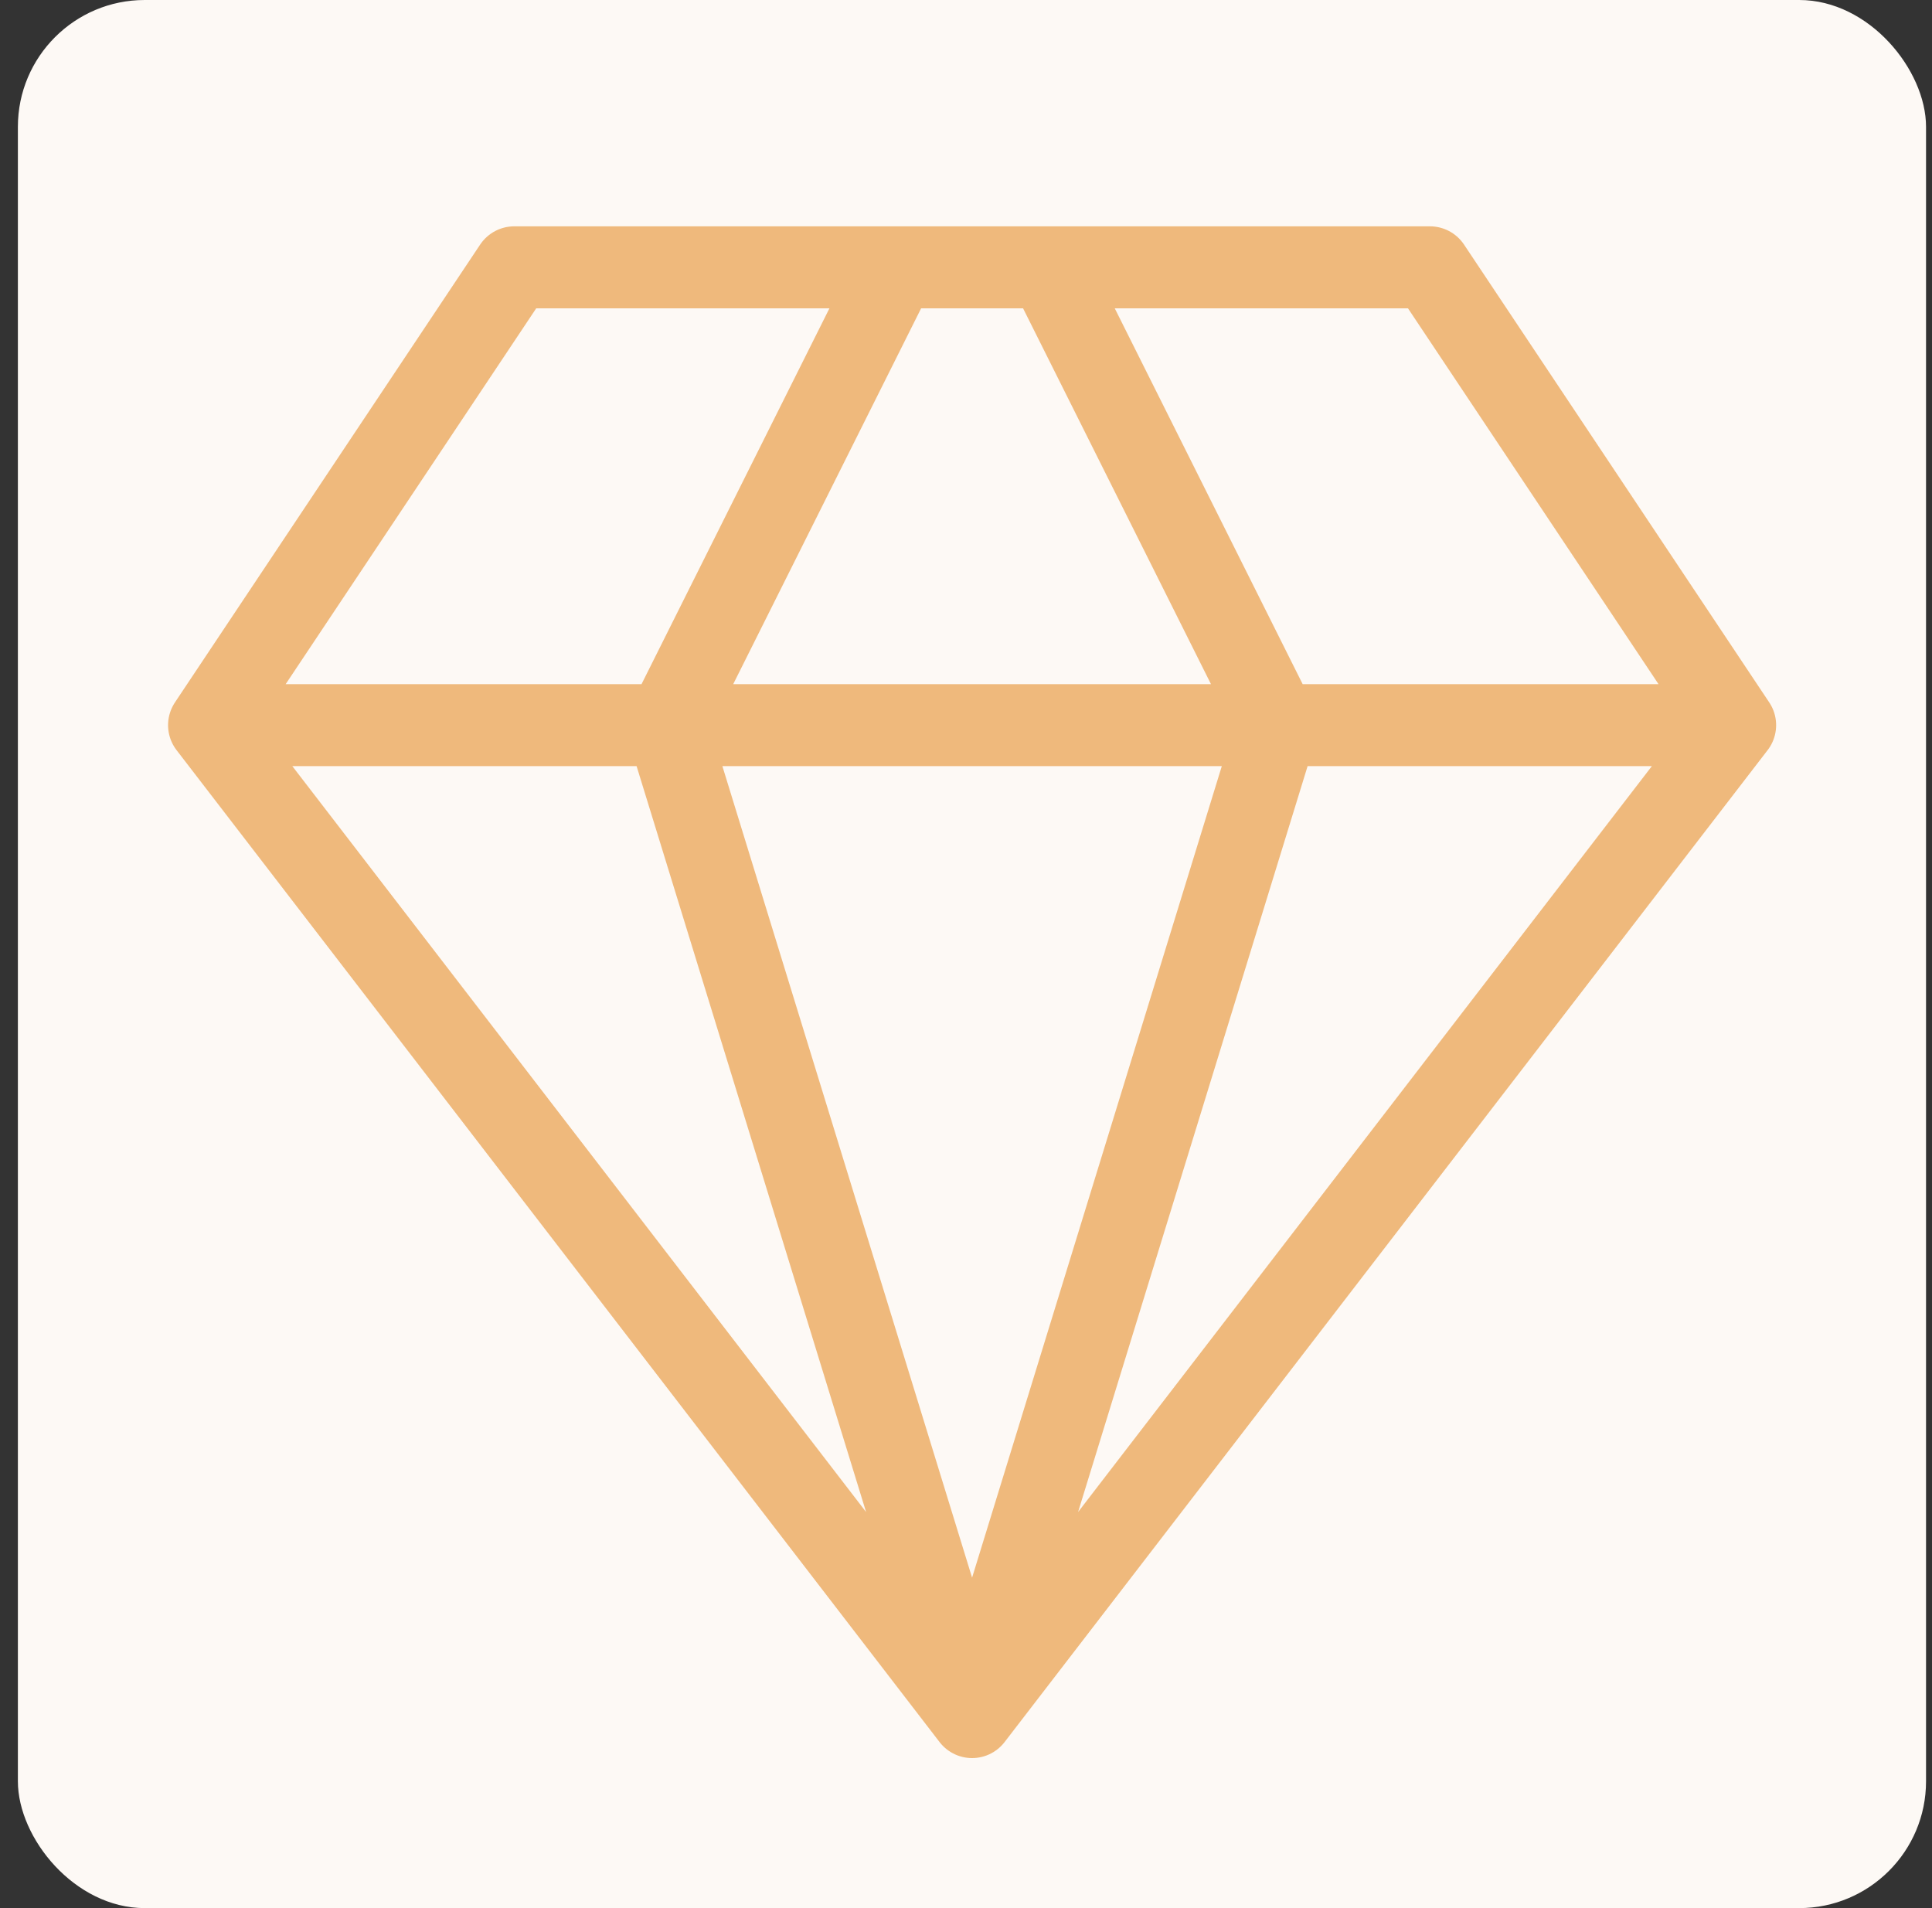 <svg width="81" height="80" viewBox="0 0 81 80" fill="none" xmlns="http://www.w3.org/2000/svg">
<rect x="0" y="0" width="81" height="80" fill="#333333" stroke="none"/>
<rect x="0.75" width="80" height="80" rx="5.317" fill="#FDF9F5"/>
<path d="M72.746 30.403L59.95 11.208H21.561L8.765 30.403M72.746 30.403L40.755 71.991M72.746 30.403H8.765M40.755 71.991L8.765 30.403M40.755 71.991L27.959 30.403L37.556 11.208M40.755 71.991L53.552 30.403L43.955 11.208" stroke="#EFB97C" stroke-width="3.438" stroke-linecap="round" stroke-linejoin="round"/>
</svg>
